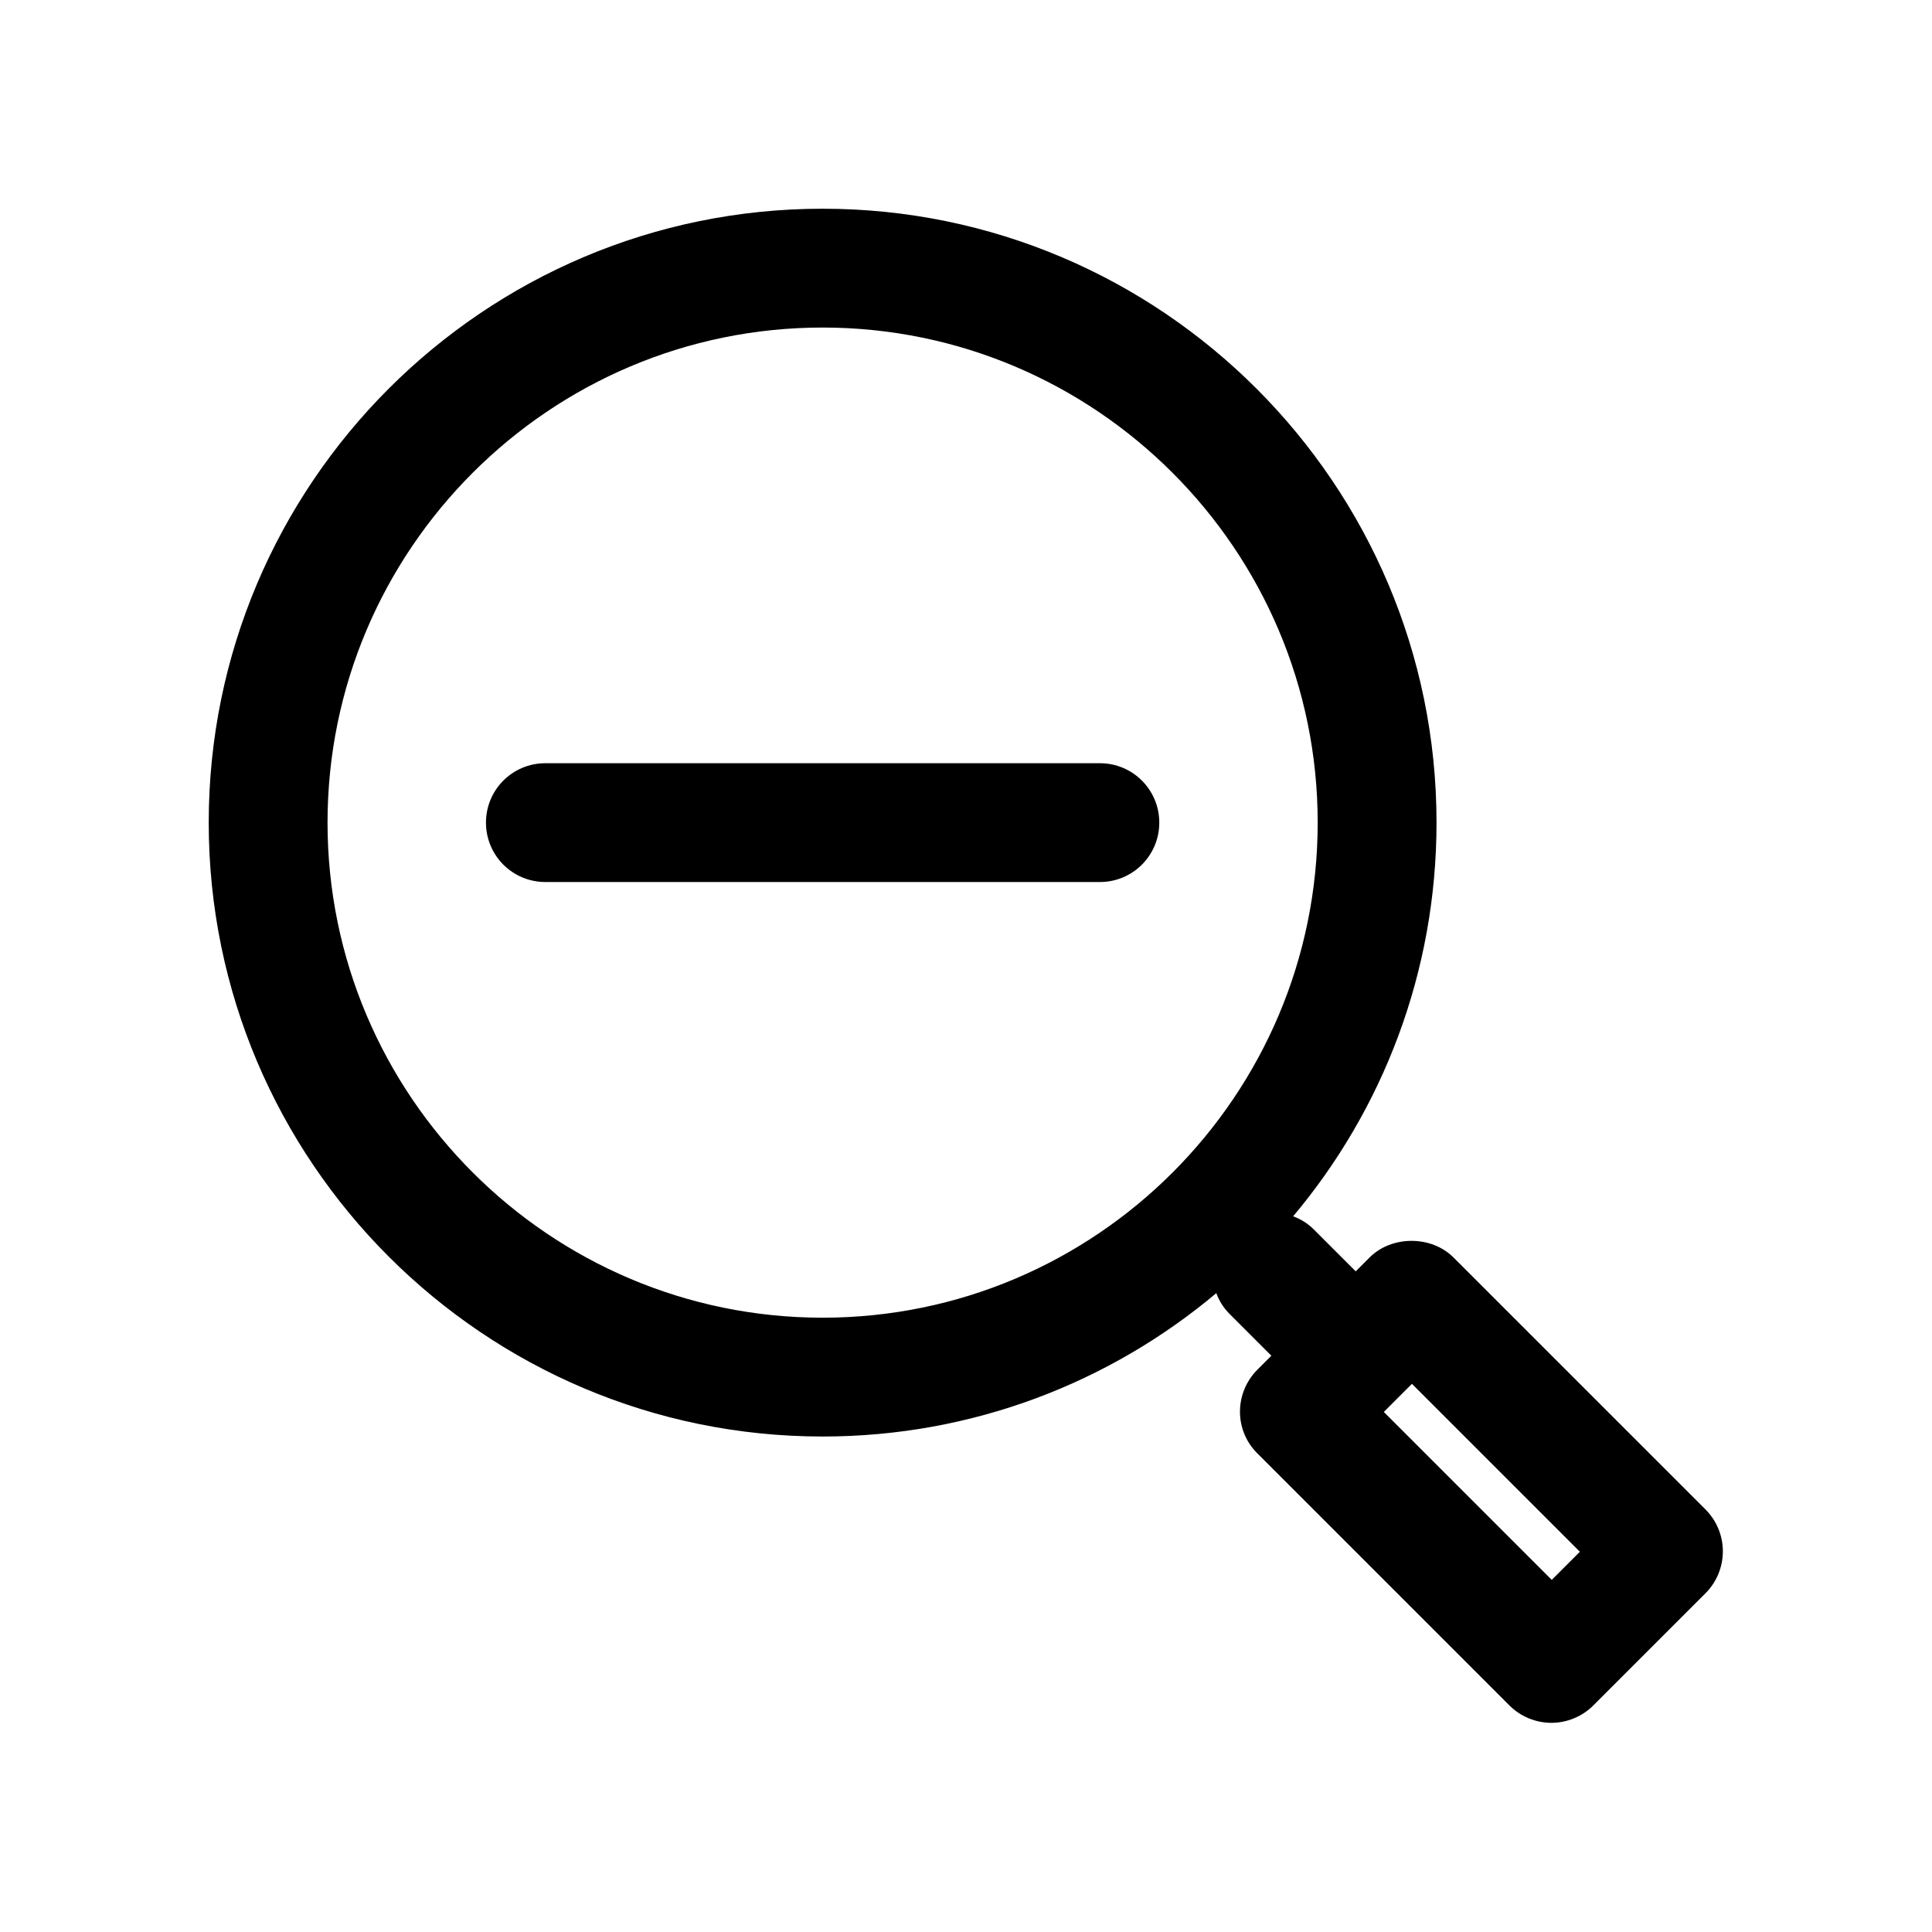 <?xml version="1.0" encoding="UTF-8"?>
<!-- Uploaded to: ICON Repo, www.svgrepo.com, Generator: ICON Repo Mixer Tools -->
<svg fill="#000000" width="800px" height="800px" version="1.1" viewBox="144 144 512 512" xmlns="http://www.w3.org/2000/svg">
 <g>
  <path d="m529.2 477.25c-5.879-5.879-16.375-5.879-22.25 0l-3.672 3.672-11.125-11.125c-1.574-1.574-3.465-2.731-5.457-3.465 23.723-28.234 37.996-64.656 37.996-104.33 0-89.742-72.949-162.69-162.69-162.69-89.742 0-162.69 72.949-162.69 162.69 0 89.742 72.949 162.69 162.69 162.69 39.676 0 76.098-14.273 104.33-37.996 0.734 1.996 1.891 3.883 3.465 5.457l11.125 11.125-3.672 3.672c-6.191 6.191-6.191 16.164 0 22.25l66.754 66.754c3.043 3.043 7.137 4.617 11.125 4.617s8.082-1.574 11.125-4.617l29.703-29.703c2.938-2.938 4.617-6.926 4.617-11.125 0-4.199-1.68-8.188-4.617-11.125zm-167.2 15.953c-72.316 0-131.2-58.883-131.2-131.2s58.883-131.2 131.2-131.2 131.2 58.883 131.2 131.2-58.777 131.2-131.2 131.2zm193.23 69.484-44.504-44.504 7.453-7.453 44.504 44.504z"/>
  <path d="m435.48 346.26h-146.95c-8.711 0-15.742 7.031-15.742 15.742s7.031 15.742 15.742 15.742h146.95c8.711 0 15.742-7.031 15.742-15.742 0-8.707-7.031-15.742-15.742-15.742z"/>
 </g>
</svg>